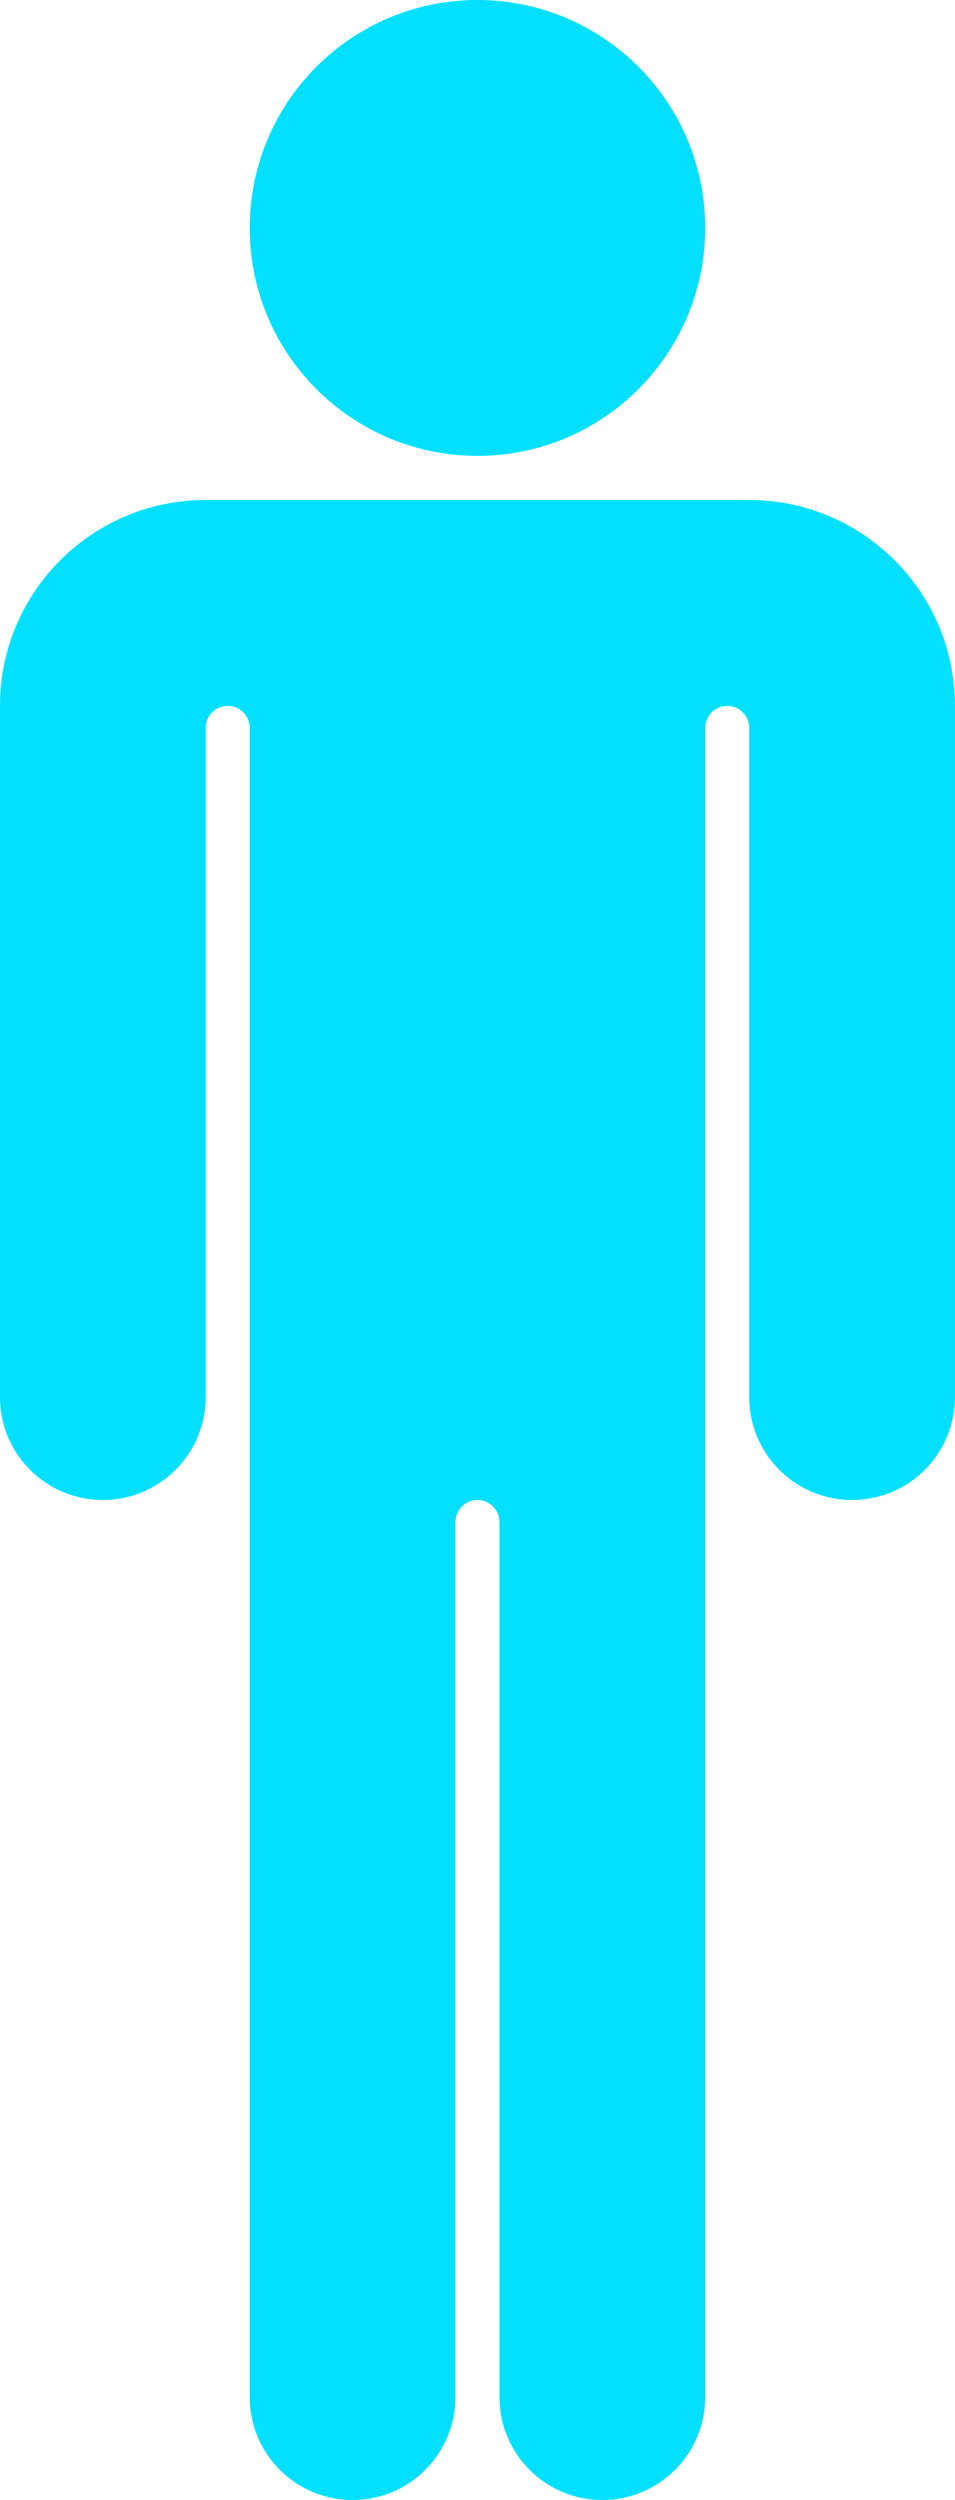 <?xml version="1.0" encoding="UTF-8" standalone="no"?><svg xmlns="http://www.w3.org/2000/svg" xmlns:xlink="http://www.w3.org/1999/xlink" fill="#000000" height="420" preserveAspectRatio="xMidYMid meet" version="1" viewBox="0.0 0.0 160.6 420.0" width="160.6" zoomAndPan="magnify"><defs><clipPath id="a"><path d="M 0 0 L 160.59 0 L 160.59 420 L 0 420 Z M 0 0"/></clipPath></defs><g><g clip-path="url(#a)" id="change1_1"><path d="M 126 84 L 34.59 84 C 15.484 84 0 99.484 0 118.59 L 0 234.707 C 0 244.258 7.742 252 17.293 252 C 26.848 252 34.59 244.258 34.59 234.707 L 34.59 122.293 C 34.59 120.246 36.246 118.59 38.293 118.59 C 40.34 118.59 42 120.246 42 122.293 L 42 402.707 C 42 412.258 49.742 420 59.293 420 C 68.848 420 76.59 412.258 76.59 402.707 L 76.59 255.707 C 76.59 253.66 78.246 252 80.293 252 C 82.34 252 84 253.66 84 255.707 L 84 402.707 C 84 412.258 91.742 420 101.293 420 C 110.848 420 118.59 412.258 118.59 402.707 L 118.59 122.293 C 118.59 120.246 120.246 118.59 122.293 118.59 C 124.34 118.59 126 120.246 126 122.293 L 126 234.707 C 126 244.258 133.742 252 143.293 252 C 152.844 252 160.59 244.258 160.59 234.707 L 160.59 118.59 C 160.59 99.484 145.102 84 126 84 Z M 80.293 76.59 C 101.445 76.59 118.59 59.441 118.59 38.293 C 118.59 17.145 101.445 0 80.293 0 C 59.145 0 42 17.145 42 38.293 C 42 59.441 59.145 76.59 80.293 76.59" fill="#03e0ff"/></g></g></svg>